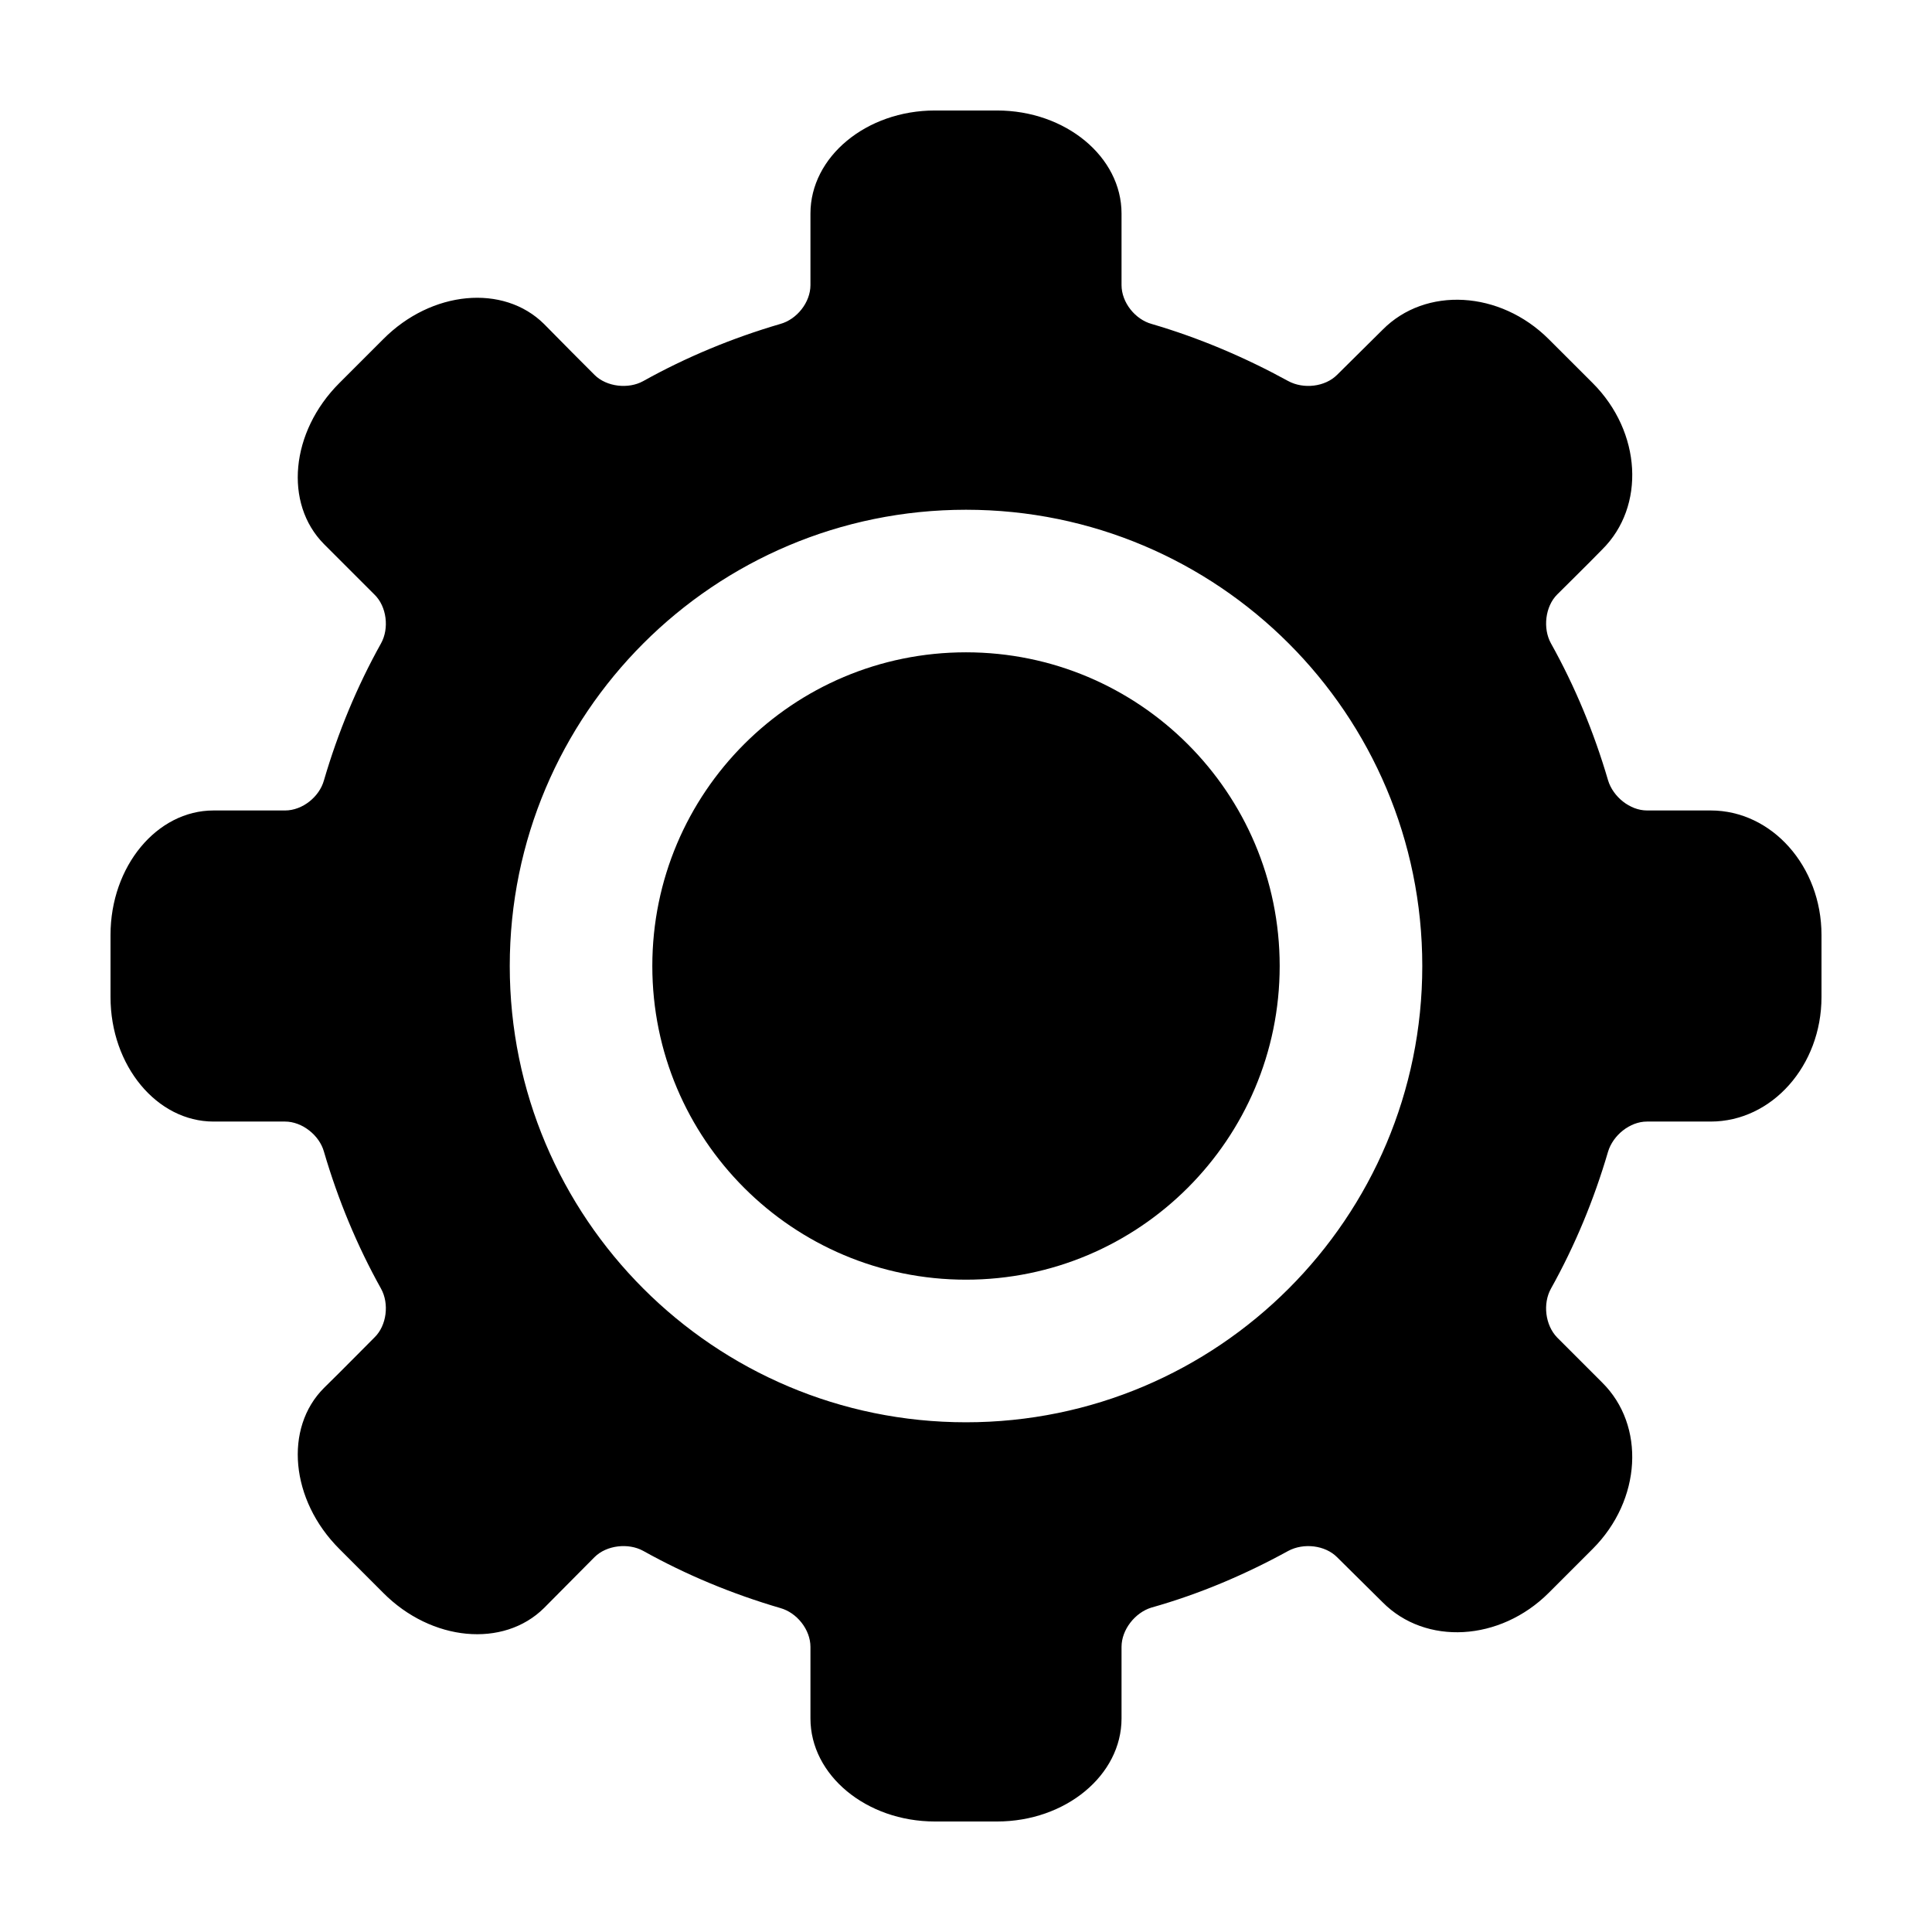 <?xml version="1.0" encoding="UTF-8"?>
<!-- Uploaded to: ICON Repo, www.svgrepo.com, Generator: ICON Repo Mixer Tools -->
<svg fill="#000000" width="800px" height="800px" version="1.1" viewBox="144 144 512 512" xmlns="http://www.w3.org/2000/svg">
 <g>
  <path d="m597.34 358.78h-16.887c-4.492 0-8.988-3.621-10.305-8.004-3.723-12.715-8.77-24.883-15.133-36.285-2.188-3.949-1.531-9.766 1.648-12.938 3.402-3.402 7.562-7.453 11.945-11.945 11.512-11.406 10.414-31.141-2.516-44.078l-11.629-11.617c-12.93-12.938-32.672-14.035-44.066-2.523l-12.066 11.957c-3.18 3.18-8.871 3.836-12.938 1.637-11.395-6.242-23.457-11.402-36.18-15.129-4.383-1.199-7.996-5.703-7.996-10.309v-18.965c0-15.012-14.801-27.301-33-27.301h-16.445c-18.199 0-32.996 12.281-32.996 27.301v18.965c0 4.606-3.621 9.109-8.004 10.309-12.715 3.727-24.883 8.766-36.293 15.129-3.941 2.195-9.75 1.543-12.93-1.637-3.508-3.516-8.227-8.227-13.383-13.492-10.742-10.629-29.816-8.883-42.641 4.062l-11.617 11.617c-12.938 12.938-14.695 31.902-4.055 42.652l13.371 13.371c3.285 3.18 3.949 8.988 1.754 12.938-6.359 11.402-11.402 23.566-15.125 36.285-1.203 4.383-5.703 8.004-10.309 8.004h-18.957c-15.02-0.004-27.301 14.797-27.301 32.996v16.445c0 18.199 12.281 33 27.301 33h18.957c4.5 0 9.105 3.613 10.309 8.004 3.727 12.715 8.766 24.883 15.125 36.285 2.195 3.949 1.531 9.758-1.754 12.938-3.402 3.391-8.113 8.219-13.371 13.371-10.637 10.629-8.883 29.711 4.055 42.641l11.617 11.629c12.82 12.93 31.902 14.68 42.641 4.055l13.383-13.488c3.18-3.18 8.988-3.836 12.93-1.648 11.406 6.363 23.578 11.41 36.293 15.133 4.383 1.203 8.004 5.699 8.004 10.305v18.969c0 15.02 14.797 27.297 32.996 27.297h16.445c18.199 0 33-12.277 33-27.297v-18.969c0-4.606 3.613-9.098 7.891-10.414 12.82-3.613 24.883-8.766 36.281-15.02 4.07-2.188 9.766-1.531 12.938 1.648 3.402 3.402 7.562 7.457 12.066 11.945 11.395 11.512 31.141 10.414 44.066-2.516l11.629-11.629c12.93-12.93 14.027-32.672 2.516-44.066l-11.945-11.945c-3.18-3.293-3.836-8.988-1.648-12.938 6.363-11.402 11.41-23.566 15.133-36.285 1.316-4.394 5.809-8.004 10.305-8.004h16.887c16.227 0 29.379-14.801 29.379-33v-16.445c0-18.199-13.148-33-29.375-33zm-197.34 162.14c-66.781 0-120.91-54.141-120.91-120.92 0-66.781 54.129-120.91 120.91-120.91 66.777 0 120.92 54.129 120.92 120.91 0 66.777-54.141 120.92-120.92 120.92z"/>
  <path d="m400 316.87c-45.941 0-83.129 37.195-83.129 83.129 0 45.938 37.188 83.129 83.129 83.129 45.852 0 83.129-37.191 83.129-83.129 0-45.934-37.277-83.129-83.129-83.129z"/>
 </g>
</svg>